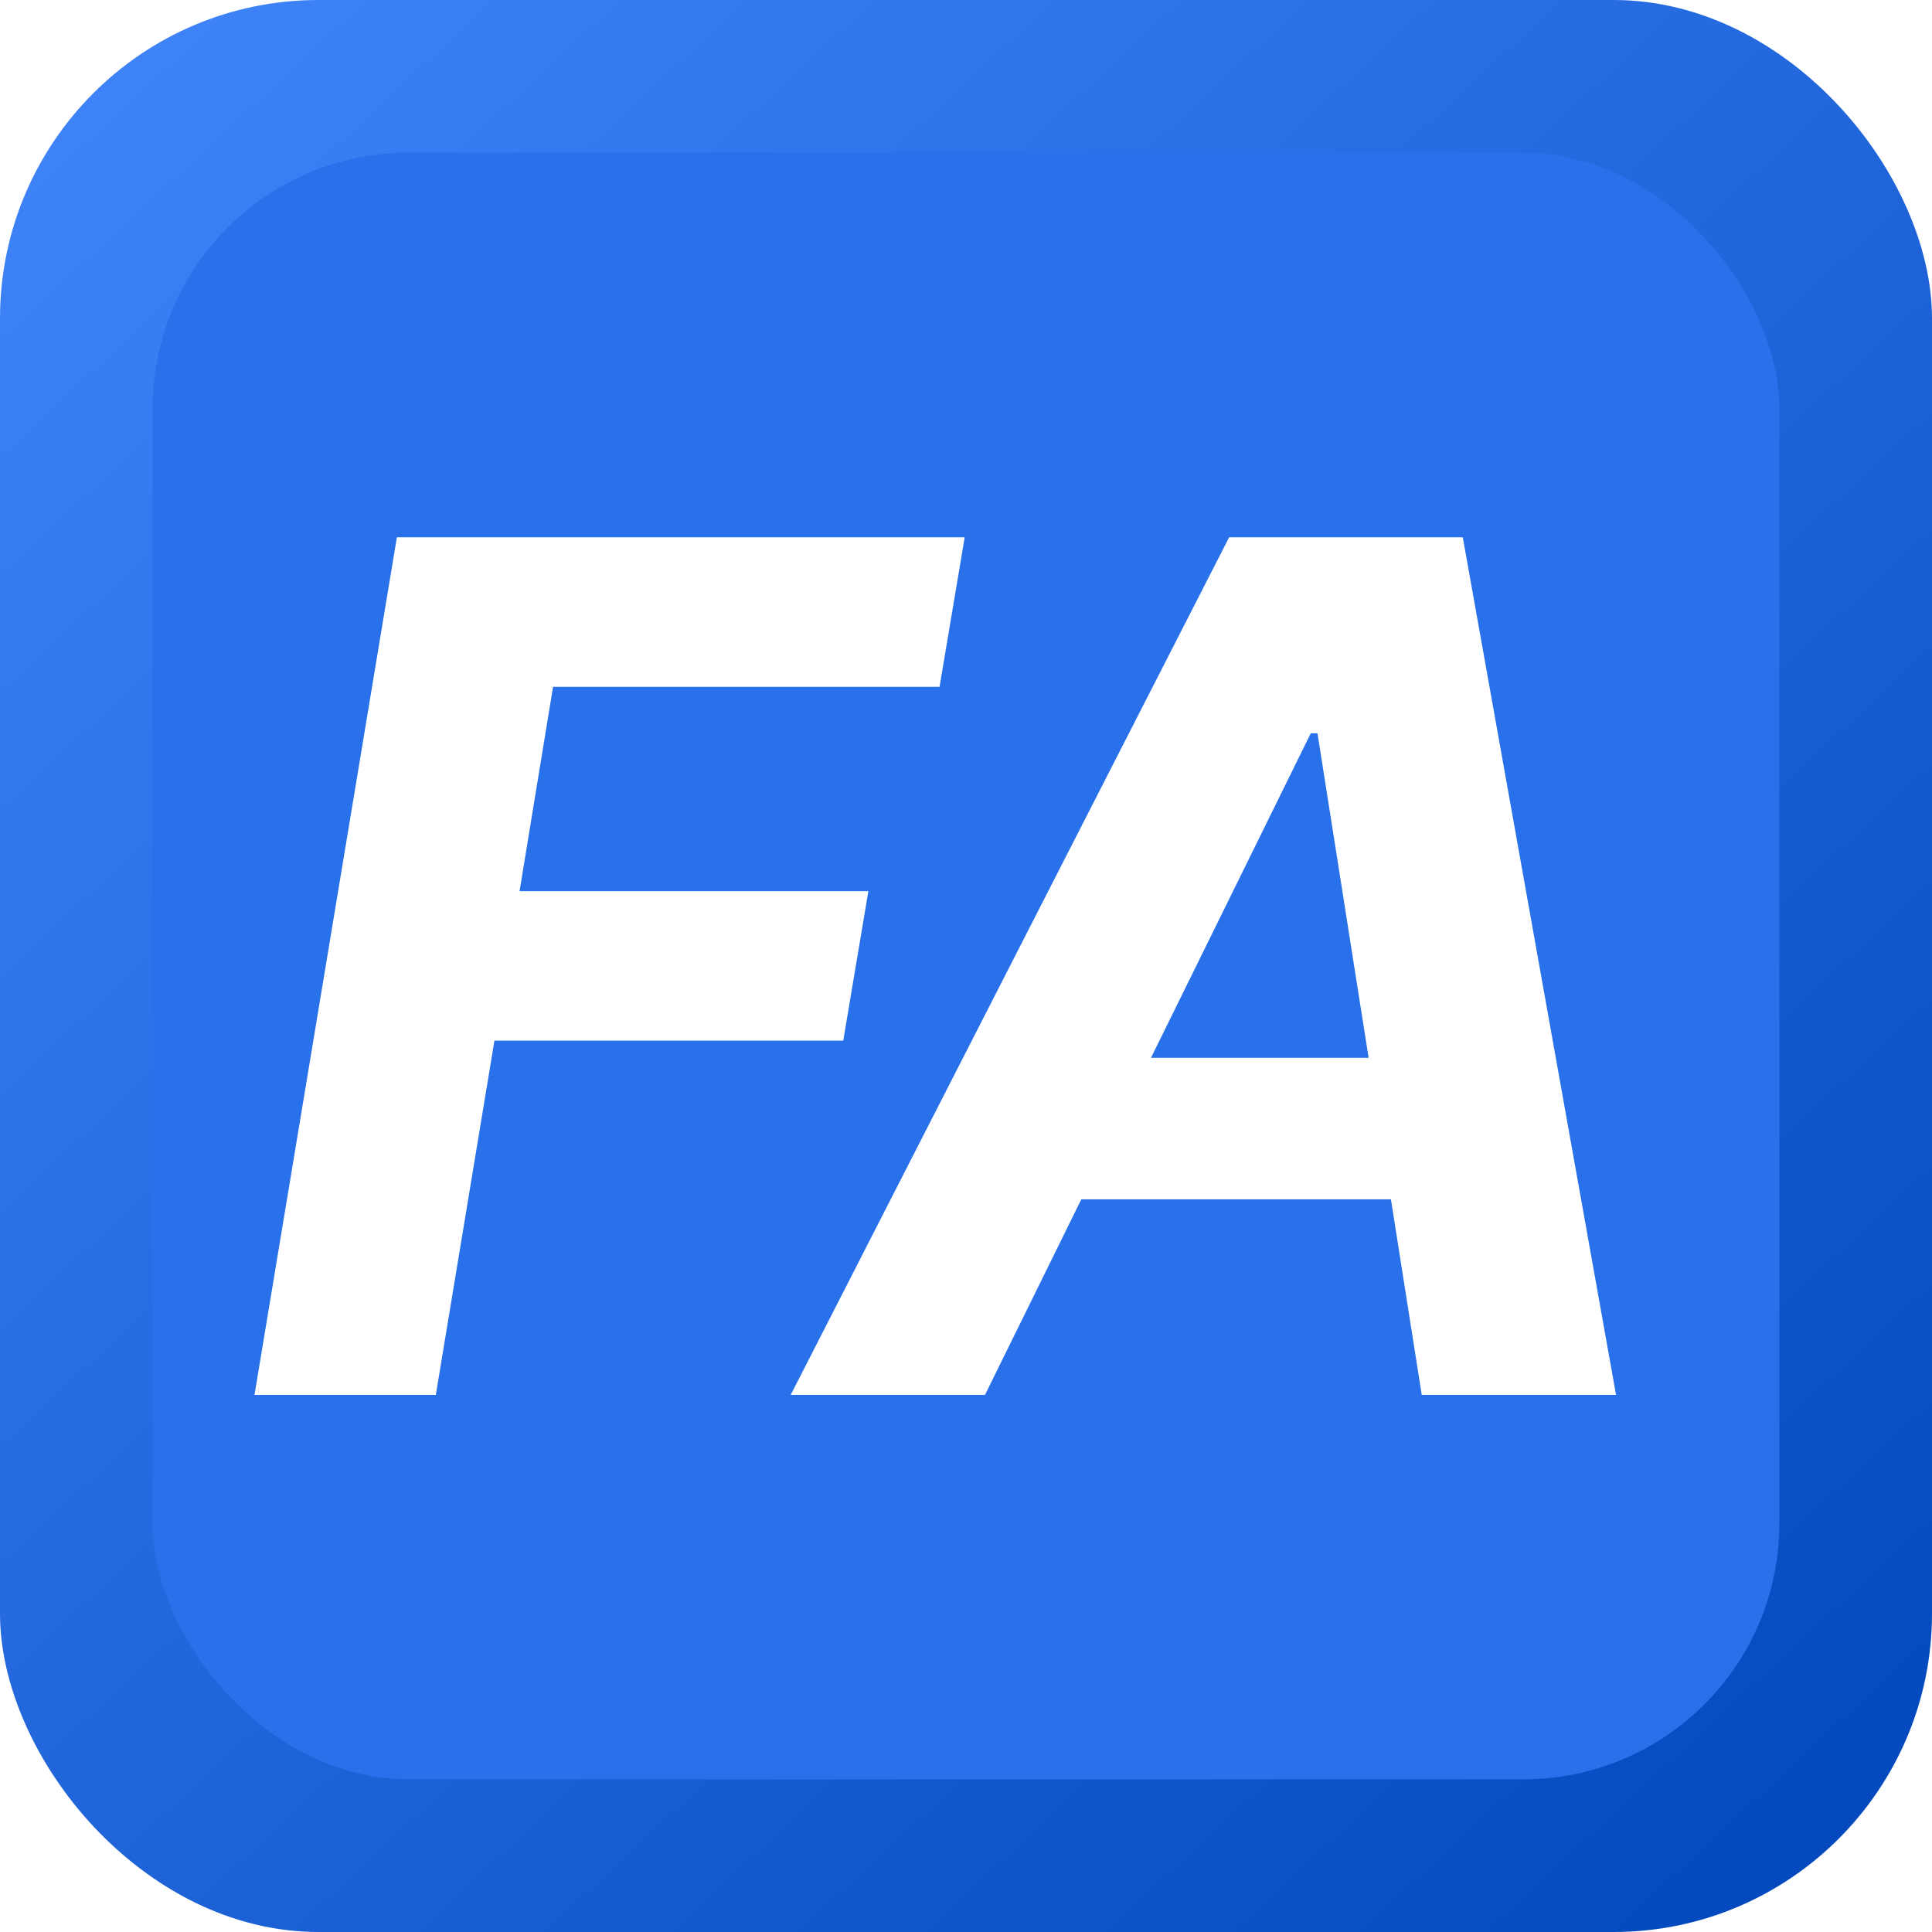 <?xml version="1.0" encoding="UTF-8"?> <svg xmlns="http://www.w3.org/2000/svg" width="405" height="405" viewBox="0 0 405 405" fill="none"><rect width="405" height="405" rx="66.758" fill="url(#paint0_linear_575_69)"></rect><g filter="url(#filter0_f_575_69)"><rect x="32" y="32" width="341" height="341" rx="53.651" fill="#2970EB"></rect></g><path d="M53.35 292.408L83.195 112.635H202.225L196.958 143.972H115.937L108.915 186.809H182.035L176.768 218.146H103.648L91.359 292.408H53.35ZM206.482 292.408H165.752L257.658 112.635H306.639L338.766 292.408H298.036L276.179 153.716H274.775L206.482 292.408ZM215.787 221.745H311.993L306.902 251.415H210.695L215.787 221.745Z" fill="white"></path><defs><filter id="filter0_f_575_69" x="20.806" y="20.806" width="363.388" height="363.388" filterUnits="userSpaceOnUse" color-interpolation-filters="sRGB"><feFlood flood-opacity="0" result="BackgroundImageFix"></feFlood><feBlend mode="normal" in="SourceGraphic" in2="BackgroundImageFix" result="shape"></feBlend><feGaussianBlur stdDeviation="5.597" result="effect1_foregroundBlur_575_69"></feGaussianBlur></filter><linearGradient id="paint0_linear_575_69" x1="-23.5" y1="-35" x2="384" y2="405" gradientUnits="userSpaceOnUse"><stop stop-color="#468AFF"></stop><stop offset="1" stop-color="#0347BD"></stop></linearGradient></defs></svg> 
